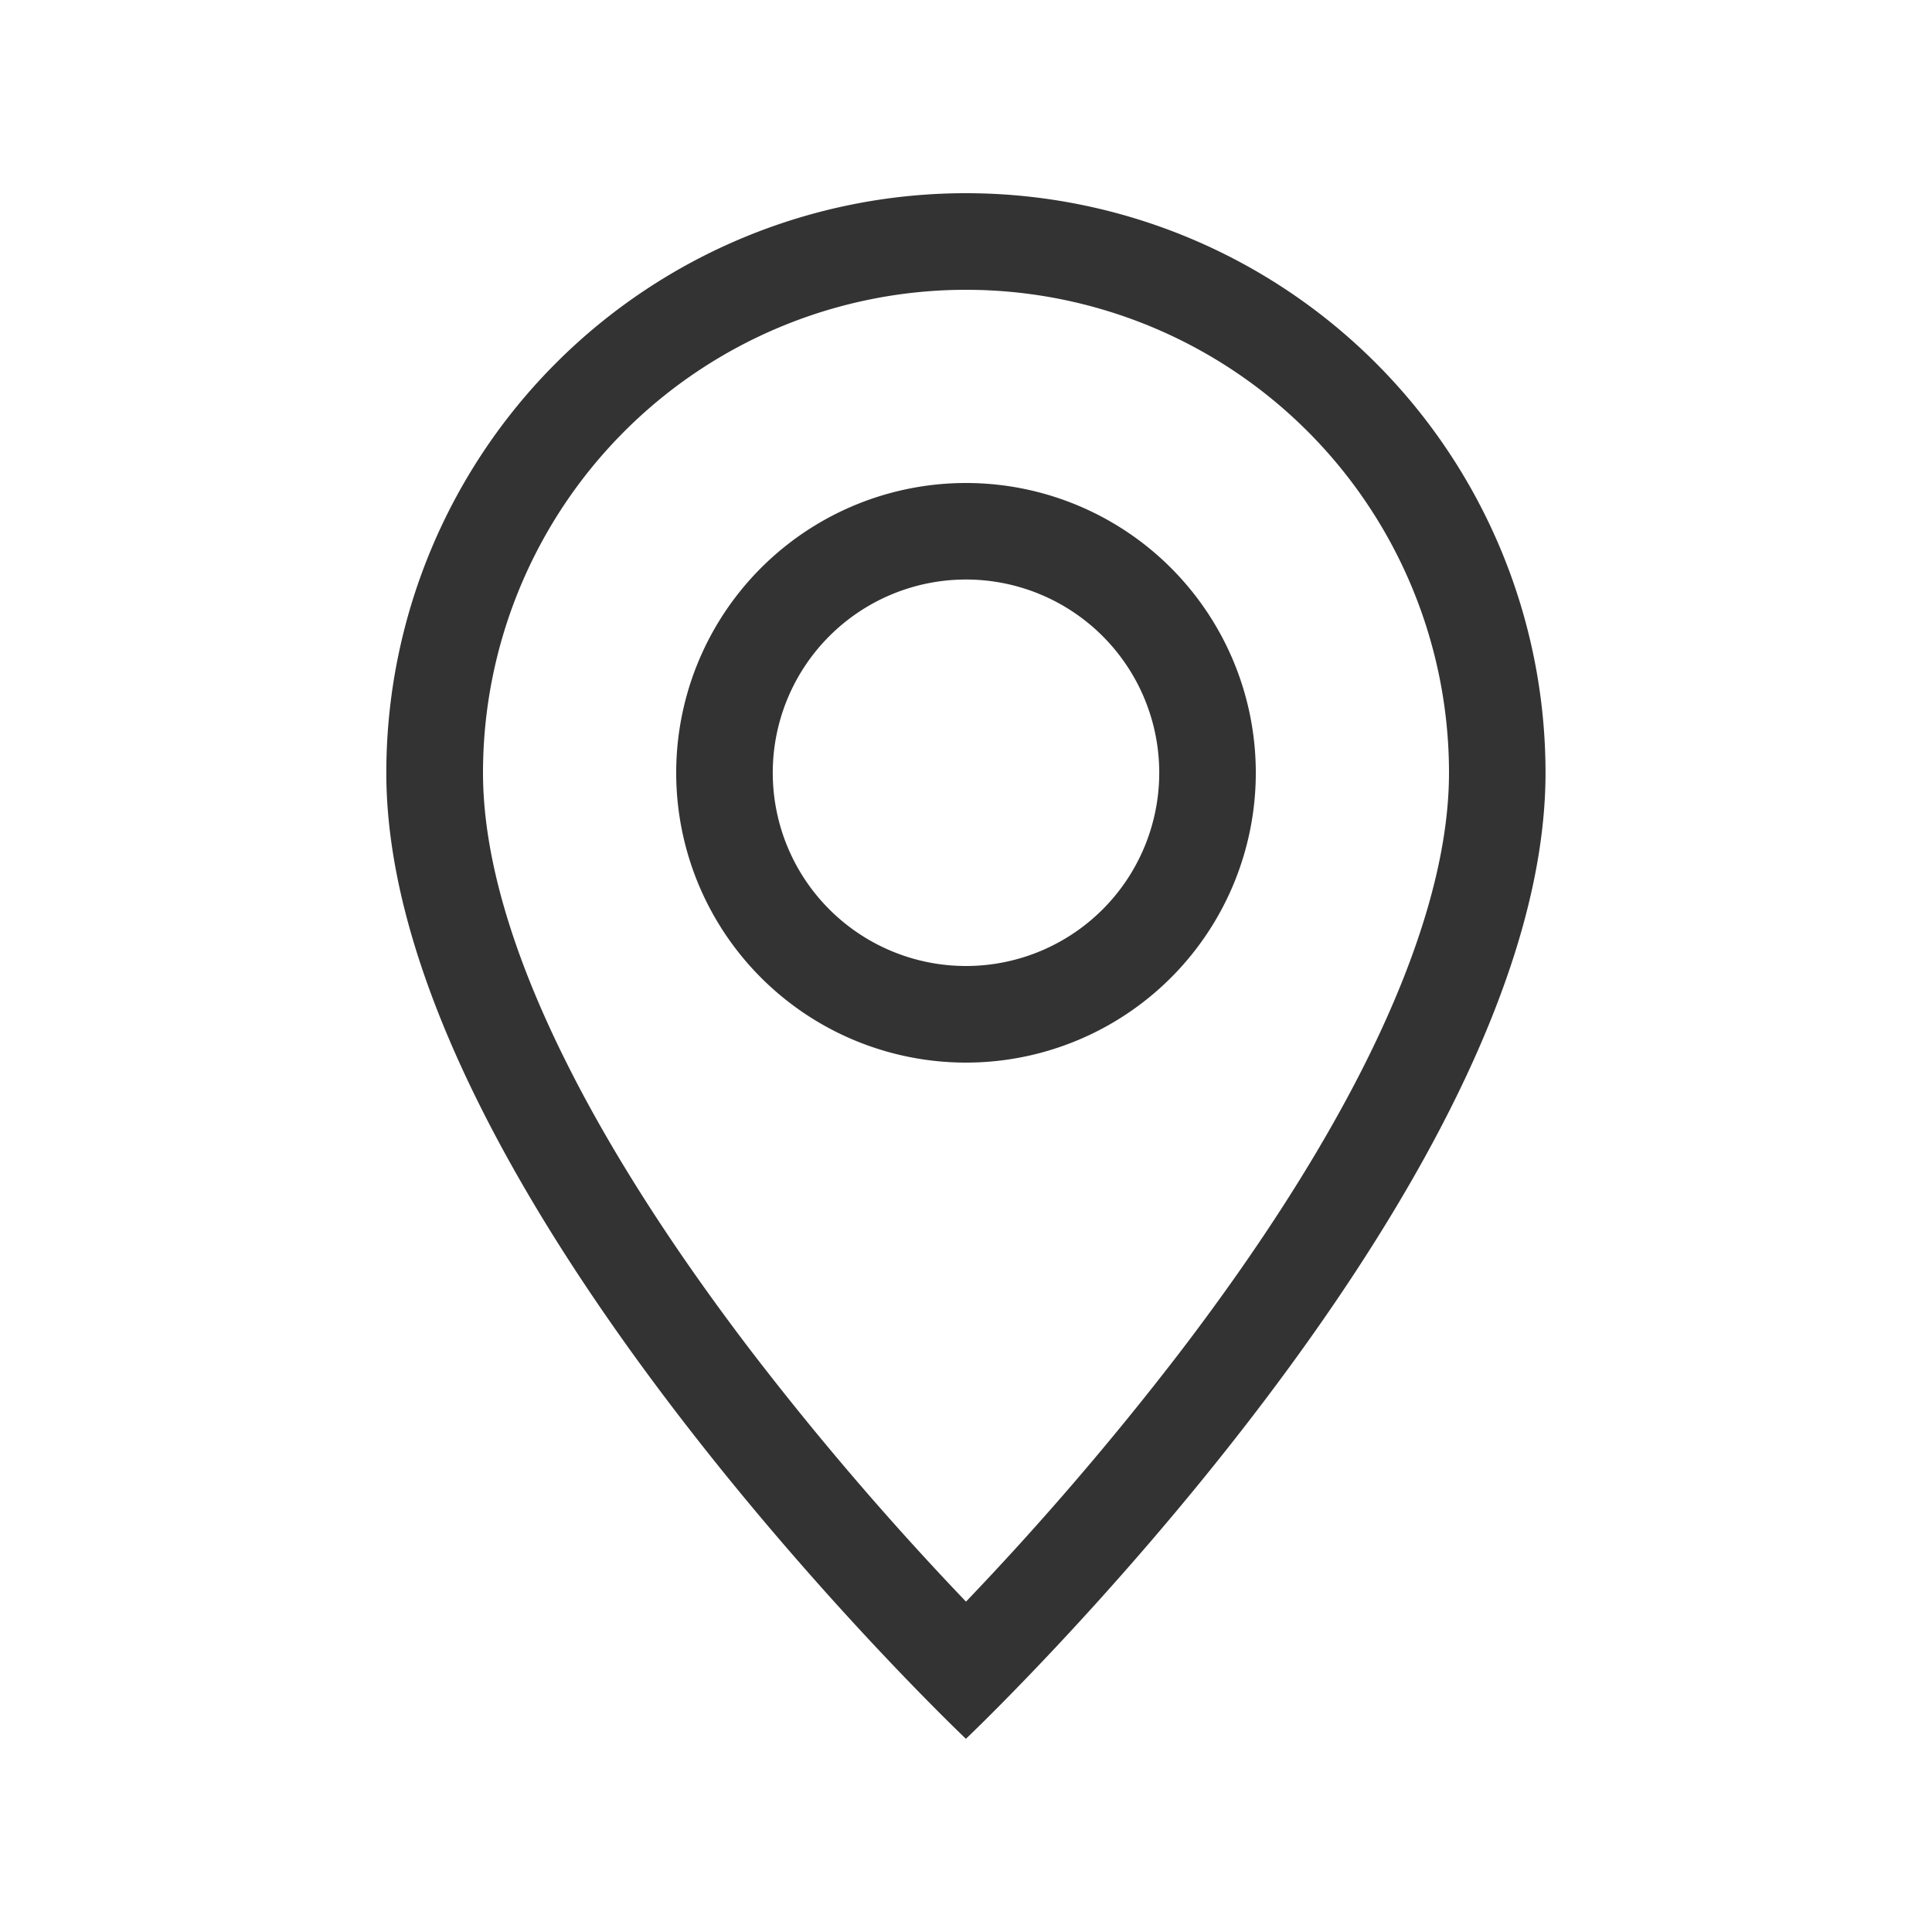 <?xml version="1.0" encoding="UTF-8"?> <svg xmlns="http://www.w3.org/2000/svg" width="46" height="46" fill="#333333" viewBox="0 0 24 24"> <path d="M16.999 13.128c-.629 1.275-1.48 2.544-2.352 3.684A37.81 37.81 0 0 1 12 19.896a37.91 37.91 0 0 1-2.647-3.084c-.872-1.14-1.724-2.41-2.352-3.684C6.365 11.841 6 10.635 6 9.6a6 6 0 0 1 12 0c0 1.035-.366 2.24-1.001 3.528Zm-5 8.472s7.2-6.823 7.2-12a7.2 7.2 0 0 0-14.4 0c0 5.177 7.2 12 7.2 12Z"></path> <path d="M12 12a2.4 2.4 0 1 1 0-4.801A2.4 2.4 0 0 1 12 12Zm0 1.2A3.6 3.6 0 1 0 12 6a3.6 3.6 0 0 0 0 7.2Z"></path> </svg> 